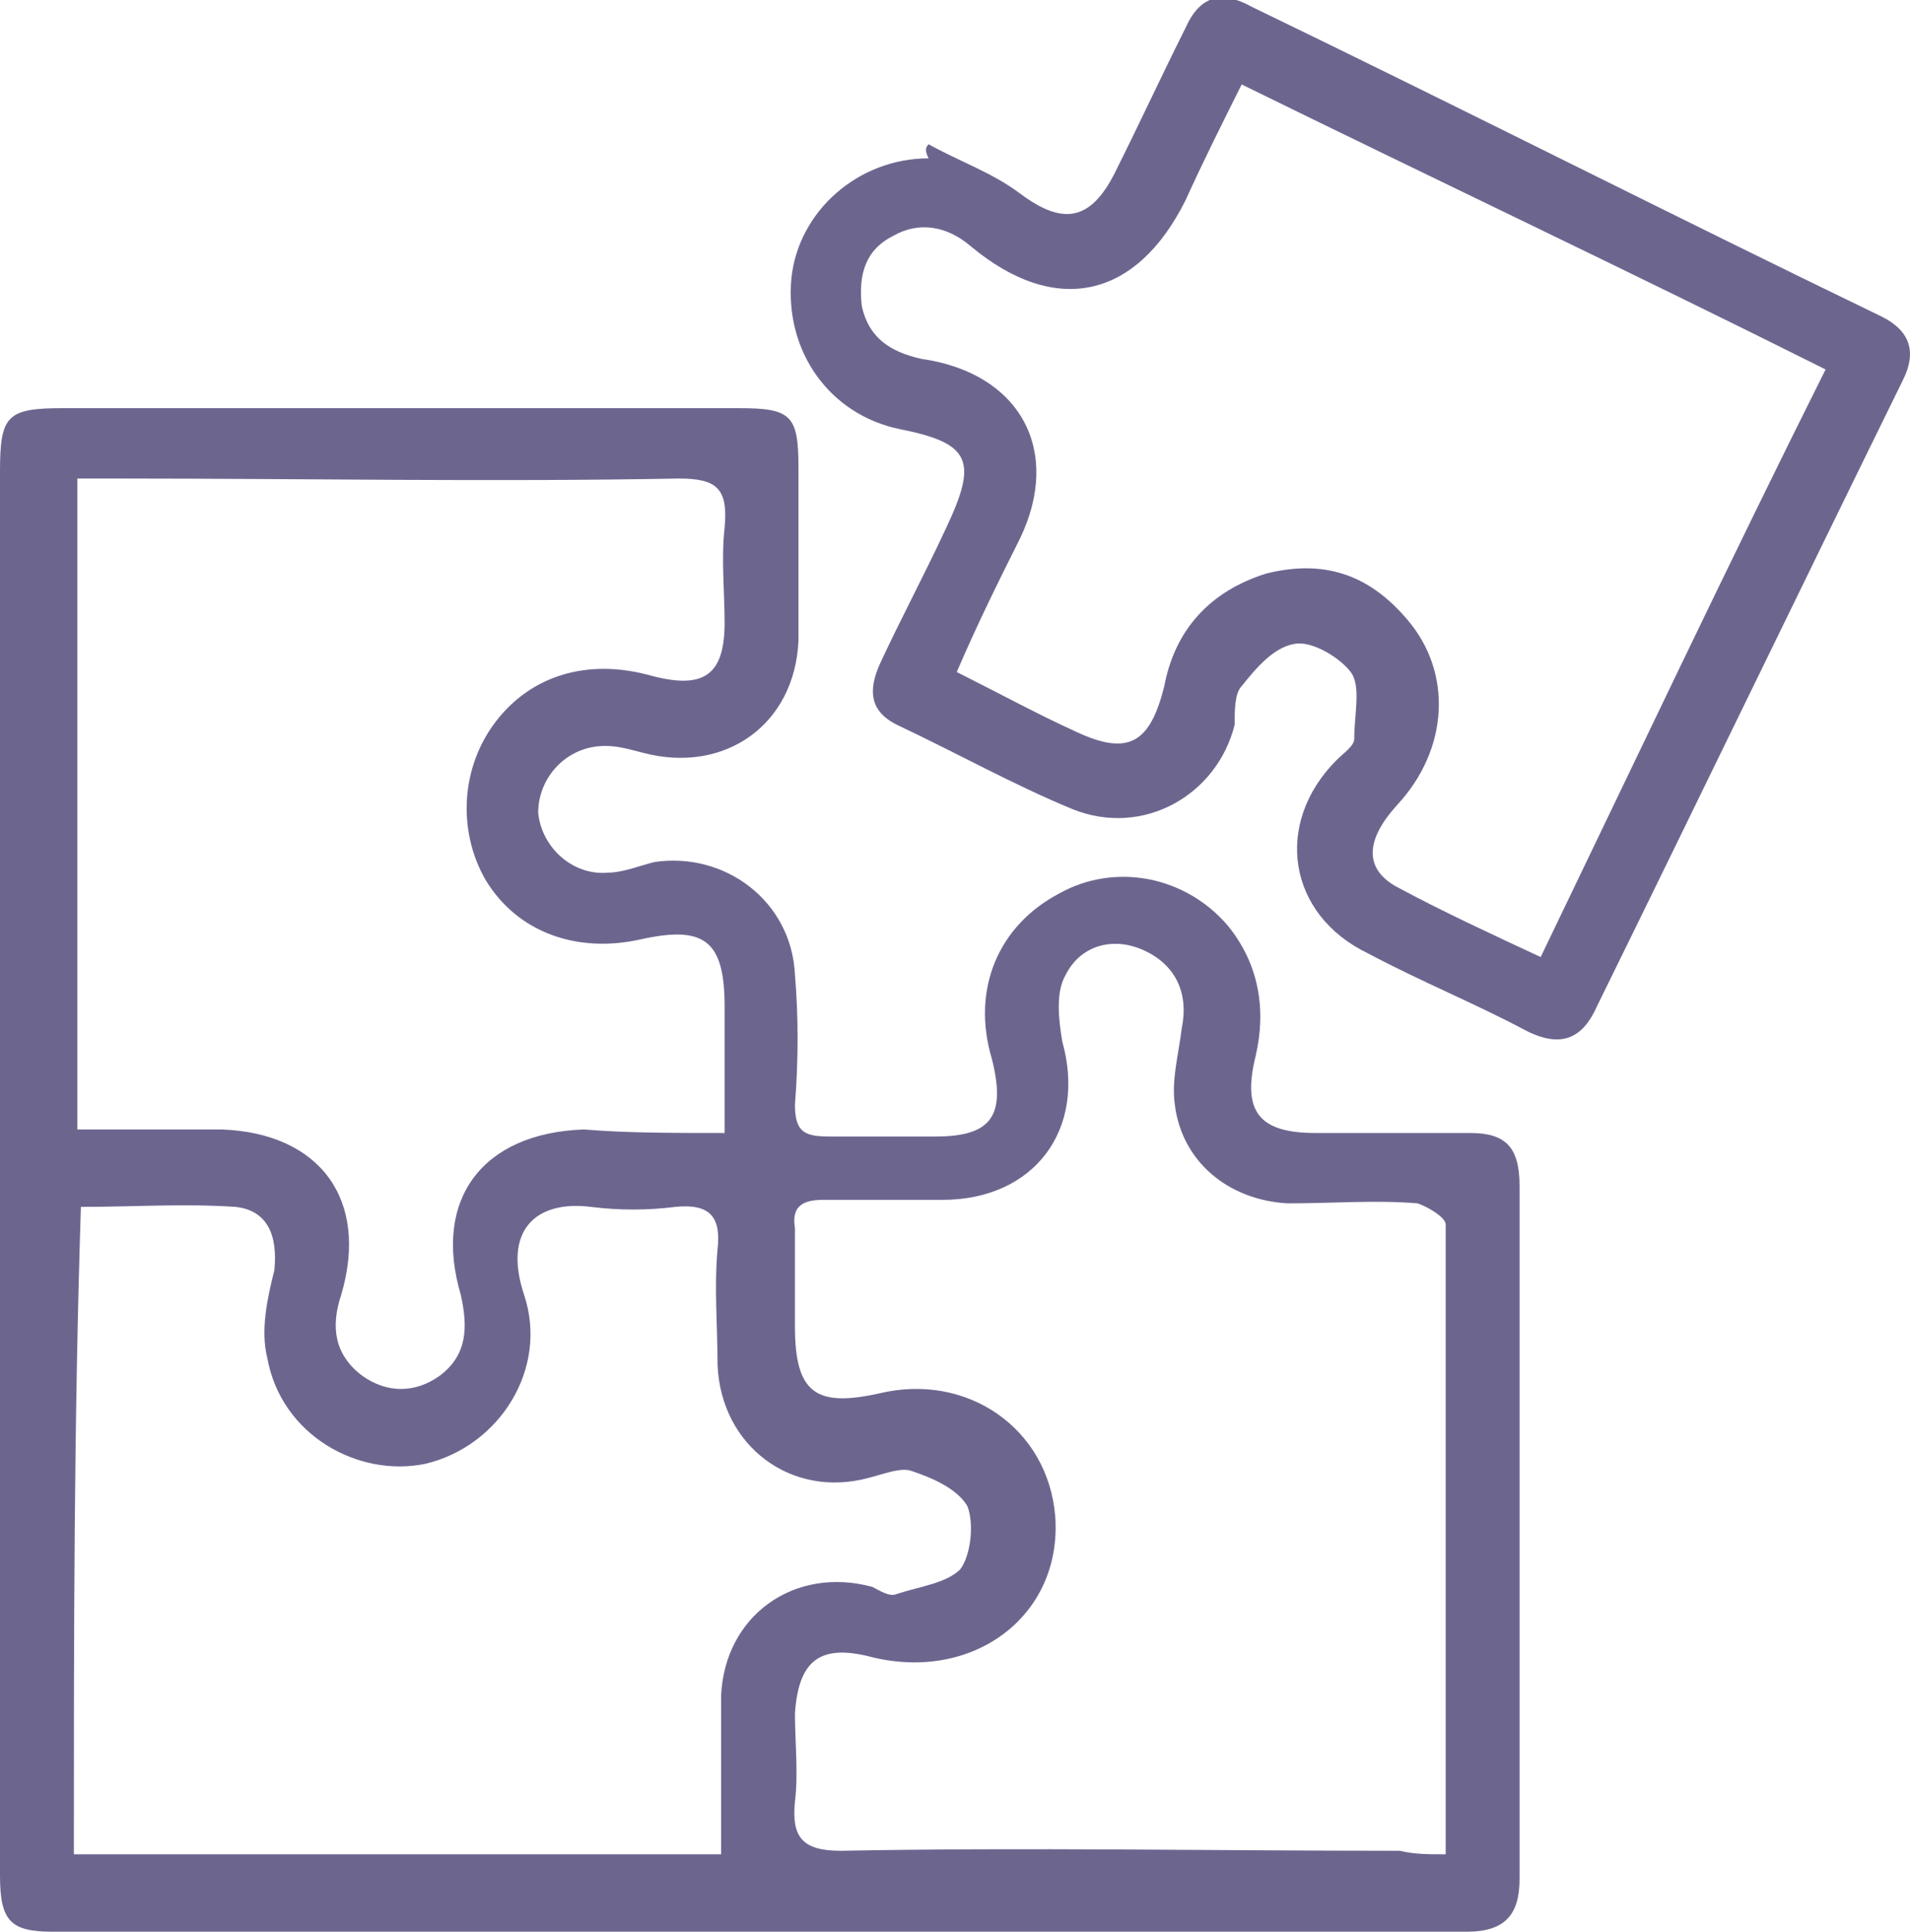 <?xml version="1.0" encoding="UTF-8"?>
<svg data-bbox="0 -0.068 54.3 54.968" viewBox="0 0 54.3 54.9" xmlns="http://www.w3.org/2000/svg" data-type="color">
    <g>
        <path d="M0 33.2V13.4c0-1.6.2-1.8 1.8-1.8H21c1.5 0 1.7.2 1.7 1.7v4.9c-.1 2.4-2.1 3.8-4.4 3.2-.4-.1-.7-.2-1.1-.2-1.1 0-1.9.9-1.9 1.9.1 1 1 1.8 2 1.7.4 0 .9-.2 1.3-.3 2-.3 3.9 1.1 4 3.2.1 1.2.1 2.4 0 3.7 0 .8.3.9 1 .9h3c1.6 0 2-.6 1.6-2.2-.6-2 .2-3.8 1.9-4.7 1.6-.9 3.6-.5 4.8.9.9 1.1 1.1 2.4.8 3.7-.4 1.6.1 2.2 1.7 2.2h4.4c1 0 1.4.4 1.4 1.5v19.7c0 1-.4 1.5-1.5 1.5H1.5c-1.2 0-1.5-.3-1.5-1.6V33.2zm20.6-1v-3.6c0-1.9-.6-2.3-2.4-1.9-1.8.4-3.5-.2-4.4-1.7-.8-1.4-.7-3.2.3-4.5 1-1.3 2.6-1.8 4.4-1.3 1.5.4 2.1 0 2.1-1.5 0-.9-.1-1.8 0-2.7.1-1.1-.2-1.4-1.3-1.4-5.3.1-10.6 0-16 0H2.2v18.5h4.1c2.8.1 4.2 2 3.4 4.7-.3.9-.2 1.7.6 2.3.7.5 1.5.5 2.2 0 .8-.6.8-1.4.6-2.3-.8-2.7.6-4.6 3.5-4.7 1.2.1 2.5.1 4 .1zm20.5 20.5V34.8c0-.2-.5-.5-.8-.6-1.2-.1-2.4 0-3.7 0-1.7-.1-3-1.2-3.2-2.8-.1-.7.1-1.4.2-2.2.2-1-.2-1.8-1.1-2.2-.9-.4-1.8-.1-2.2.7-.3.5-.2 1.3-.1 1.9.7 2.5-.8 4.5-3.4 4.5h-3.4c-.6 0-.9.2-.8.8v2.8c0 1.9.6 2.3 2.4 1.9 2.5-.6 4.8 1 5 3.5.2 2.8-2.3 4.7-5.2 4-1.5-.4-2.1.1-2.2 1.6 0 .8.1 1.7 0 2.5-.1 1 .2 1.4 1.3 1.4 5.3-.1 10.6 0 15.9 0 .4.1.8.1 1.3.1zm-39 0h18.4v-4.5c.1-2.3 2.1-3.7 4.3-3.1.2.1.5.3.7.2.6-.2 1.4-.3 1.8-.7.3-.4.4-1.3.2-1.8-.3-.5-1-.8-1.6-1-.3-.1-.8.1-1.2.2-2.2.6-4.2-.9-4.3-3.2 0-1.1-.1-2.2 0-3.3.1-.9-.2-1.3-1.2-1.2-.8.1-1.6.1-2.4 0-1.6-.2-2.5.7-1.9 2.5.7 2.1-.7 4.3-2.8 4.8-1.9.4-4.1-.8-4.5-3-.2-.8 0-1.7.2-2.5.1-1-.2-1.7-1.1-1.8-1.5-.1-2.9 0-4.4 0-.2 6.2-.2 12.2-.2 18.4z" fill="#6c668f" data-color="1"/>
        <path d="M26.4 4.1c.9.5 1.8.8 2.6 1.4 1.2.9 2 .8 2.7-.6.7-1.4 1.3-2.7 2-4.1.4-.9 1-1.1 1.9-.6 6 2.9 11.9 5.9 17.9 8.8.8.4 1 1 .6 1.8-2.9 5.9-5.8 11.9-8.7 17.8-.4.9-1 1.2-2 .7-1.5-.8-3-1.4-4.5-2.2-2.3-1.1-2.7-3.7-.9-5.5.2-.2.5-.4.5-.6 0-.7.2-1.5-.1-1.9-.3-.4-1.1-.9-1.6-.8-.6.1-1.1.7-1.5 1.2-.2.2-.2.7-.2 1.1-.5 2-2.6 3.2-4.6 2.4-1.7-.7-3.3-1.6-5-2.4-.8-.4-.8-1-.5-1.7.6-1.3 1.3-2.6 1.9-3.9.9-1.9.7-2.4-1.3-2.8-2-.4-3.3-2.2-3.1-4.3.2-1.9 1.9-3.4 3.9-3.4-.1-.2-.1-.3 0-.4zm25.5 6.4c-5.6-2.8-11.1-5.4-16.6-8.1-.6 1.2-1.1 2.2-1.6 3.3C32.3 8.5 30 9 27.6 7c-.7-.6-1.5-.7-2.2-.3-.8.4-1 1.1-.9 2 .2.9.8 1.3 1.7 1.5 2.8.4 4 2.6 2.8 5.1-.6 1.2-1.2 2.4-1.8 3.8 1.2.6 2.3 1.2 3.4 1.7 1.5.7 2.1.3 2.5-1.3.3-1.6 1.3-2.7 2.9-3.2 1.6-.4 2.9 0 4 1.3 1.3 1.5 1.2 3.7-.3 5.3-.9 1-.9 1.8 0 2.3 1.3.7 2.6 1.3 4.1 2 2.7-5.6 5.3-11.1 8.1-16.7z" fill="#6c668f" data-color="1"/>
    </g>
</svg>
